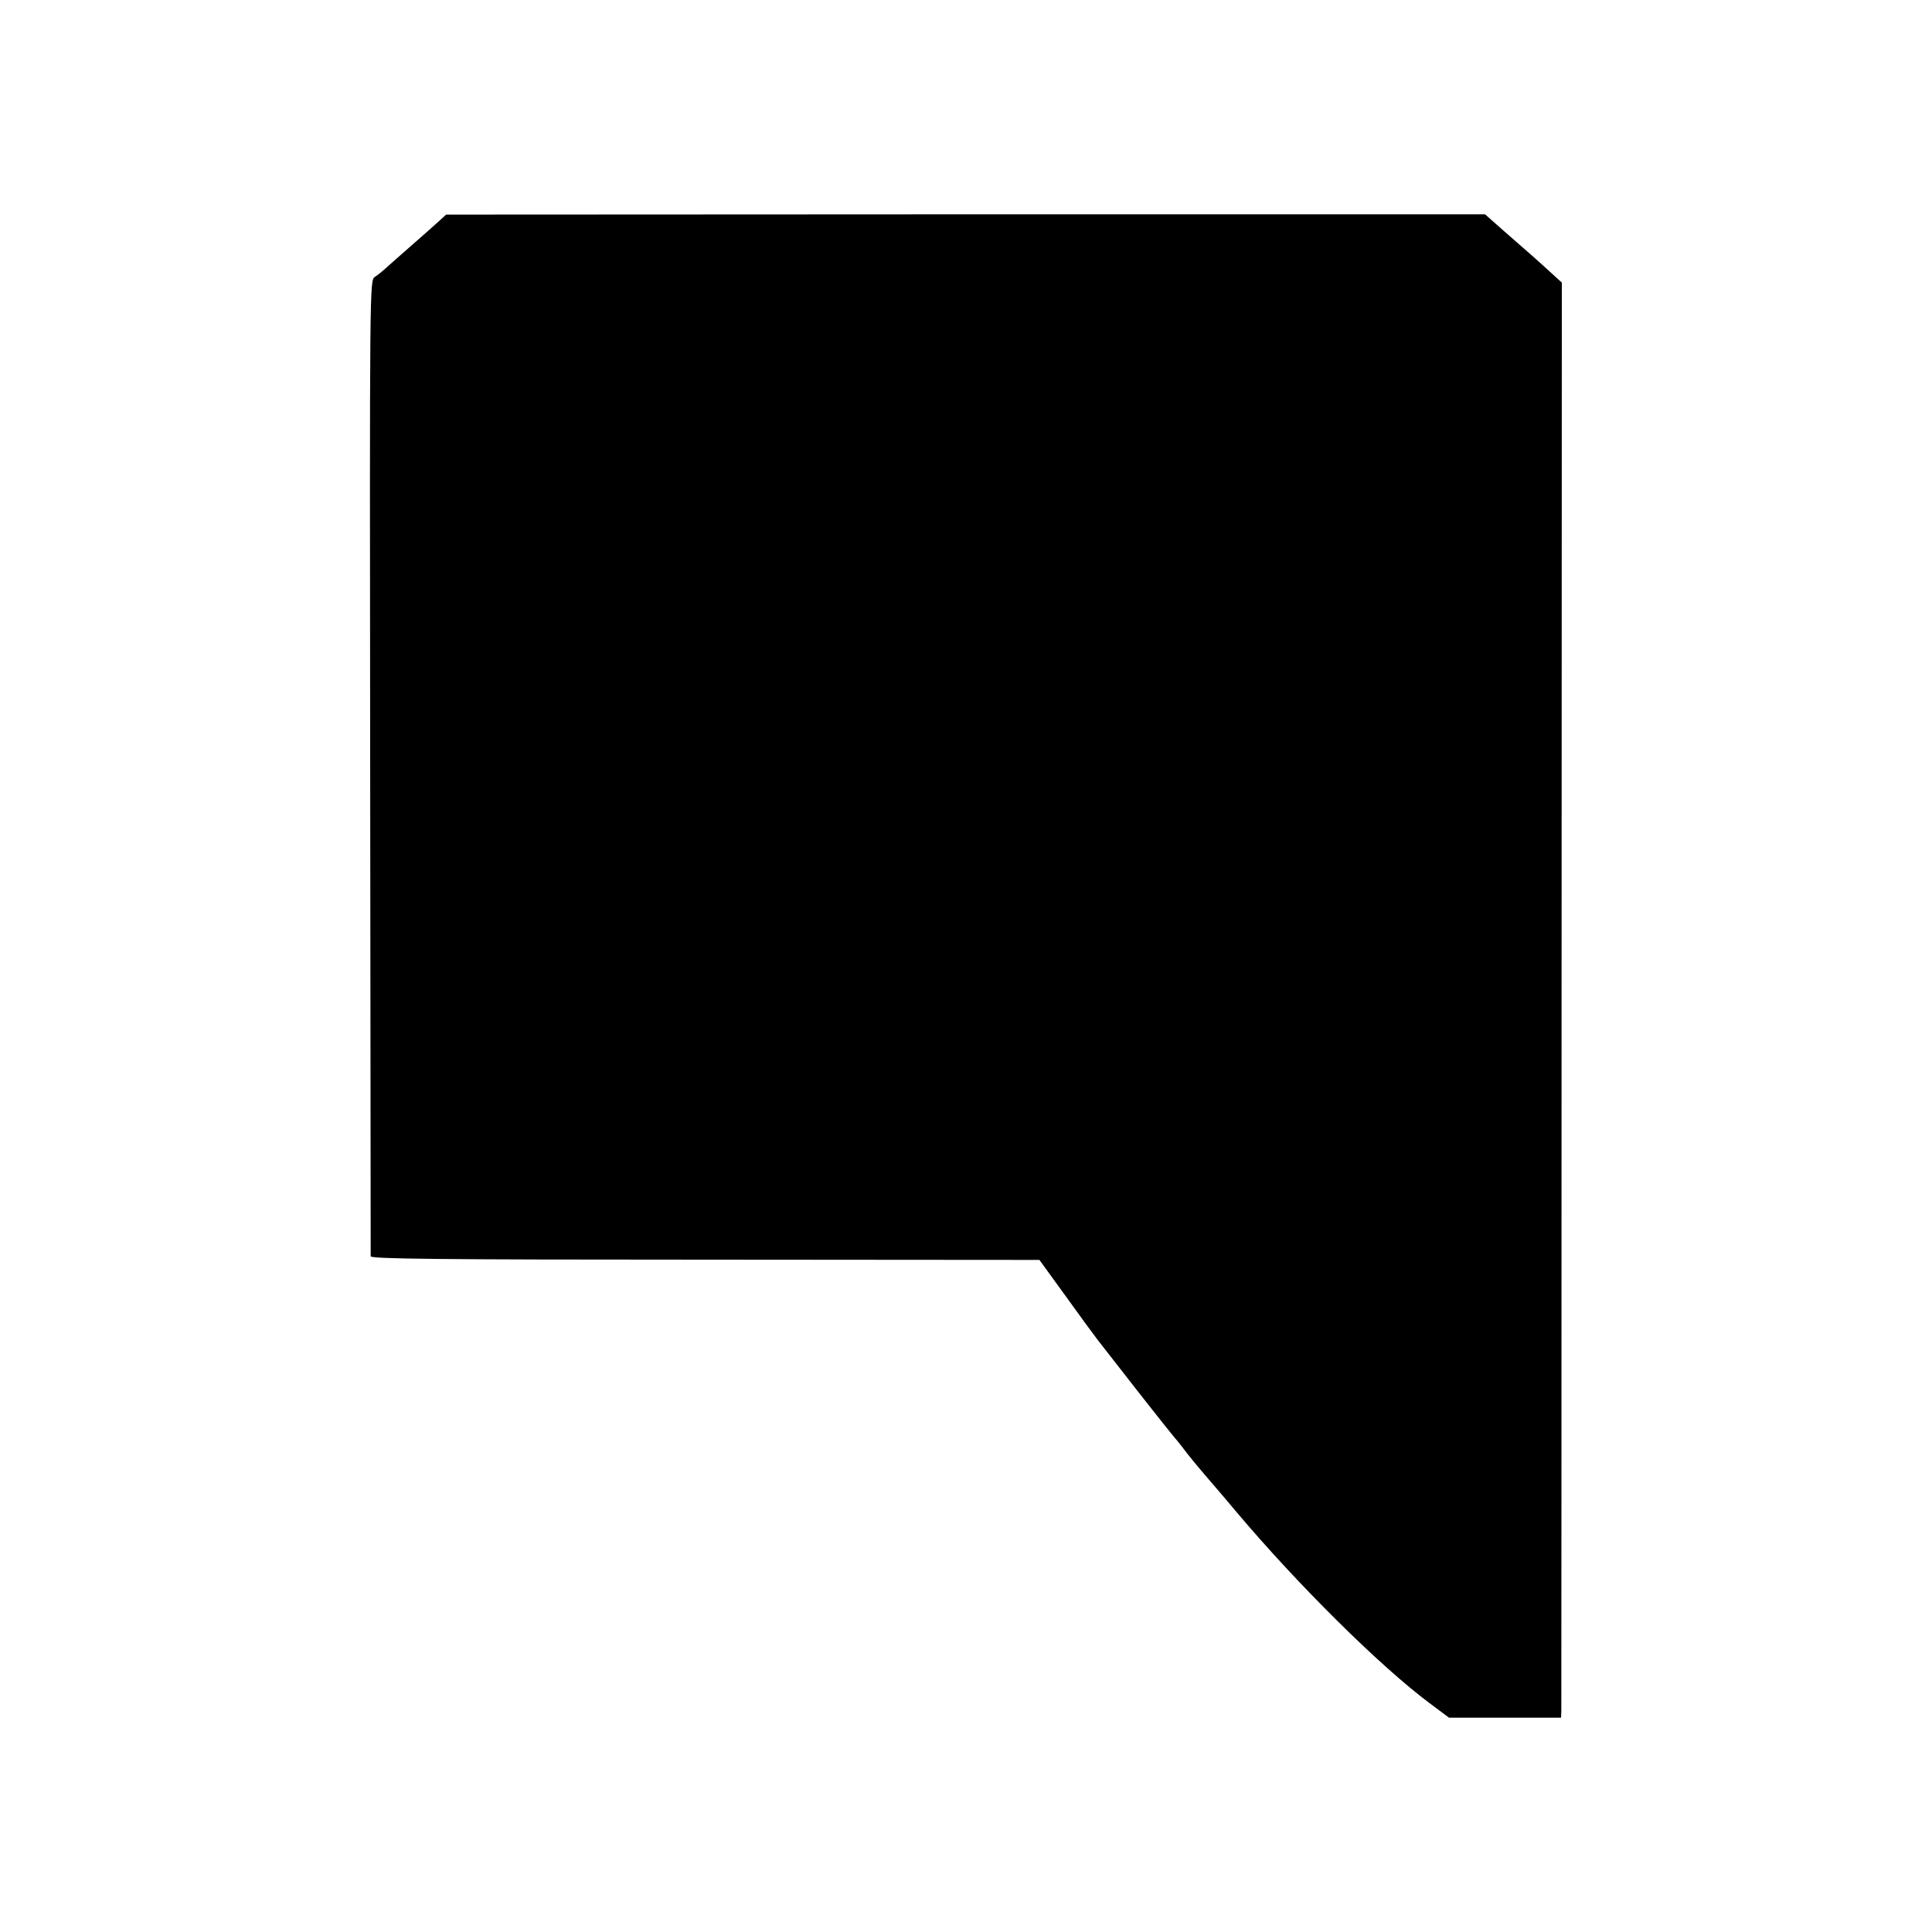<?xml version="1.0" standalone="no"?>
<!DOCTYPE svg PUBLIC "-//W3C//DTD SVG 20010904//EN"
 "http://www.w3.org/TR/2001/REC-SVG-20010904/DTD/svg10.dtd">
<svg version="1.0" xmlns="http://www.w3.org/2000/svg"
 width="750pt" height="750pt" viewBox="0 0 750 750"
 preserveAspectRatio="xMidYMid meet">
<g transform="translate(0,750) scale(0.1,-0.1)"
fill="#000000" stroke="none">
<path d="M1698 6636 c-19 -17 -65 -58 -103 -91 -37 -33 -80 -70 -94 -83 -14
-13 -35 -30 -46 -37 -20 -14 -20 -24 -18 -1902 1 -1038 2 -1894 2 -1900 1 -10
268 -13 1299 -13 l1297 -1 103 -142 c56 -78 111 -153 122 -167 11 -14 81 -104
156 -200 75 -96 140 -177 143 -180 3 -3 19 -22 34 -42 15 -21 58 -73 95 -116
37 -43 86 -100 109 -128 239 -284 560 -602 753 -746 l75 -56 218 0 217 0 1 27
c0 14 1 1268 1 2785 l1 2759 -45 41 c-47 43 -67 61 -183 162 l-70 62 -2016 0
-2017 -1 -34 -31z"/>
</g>
</svg>
